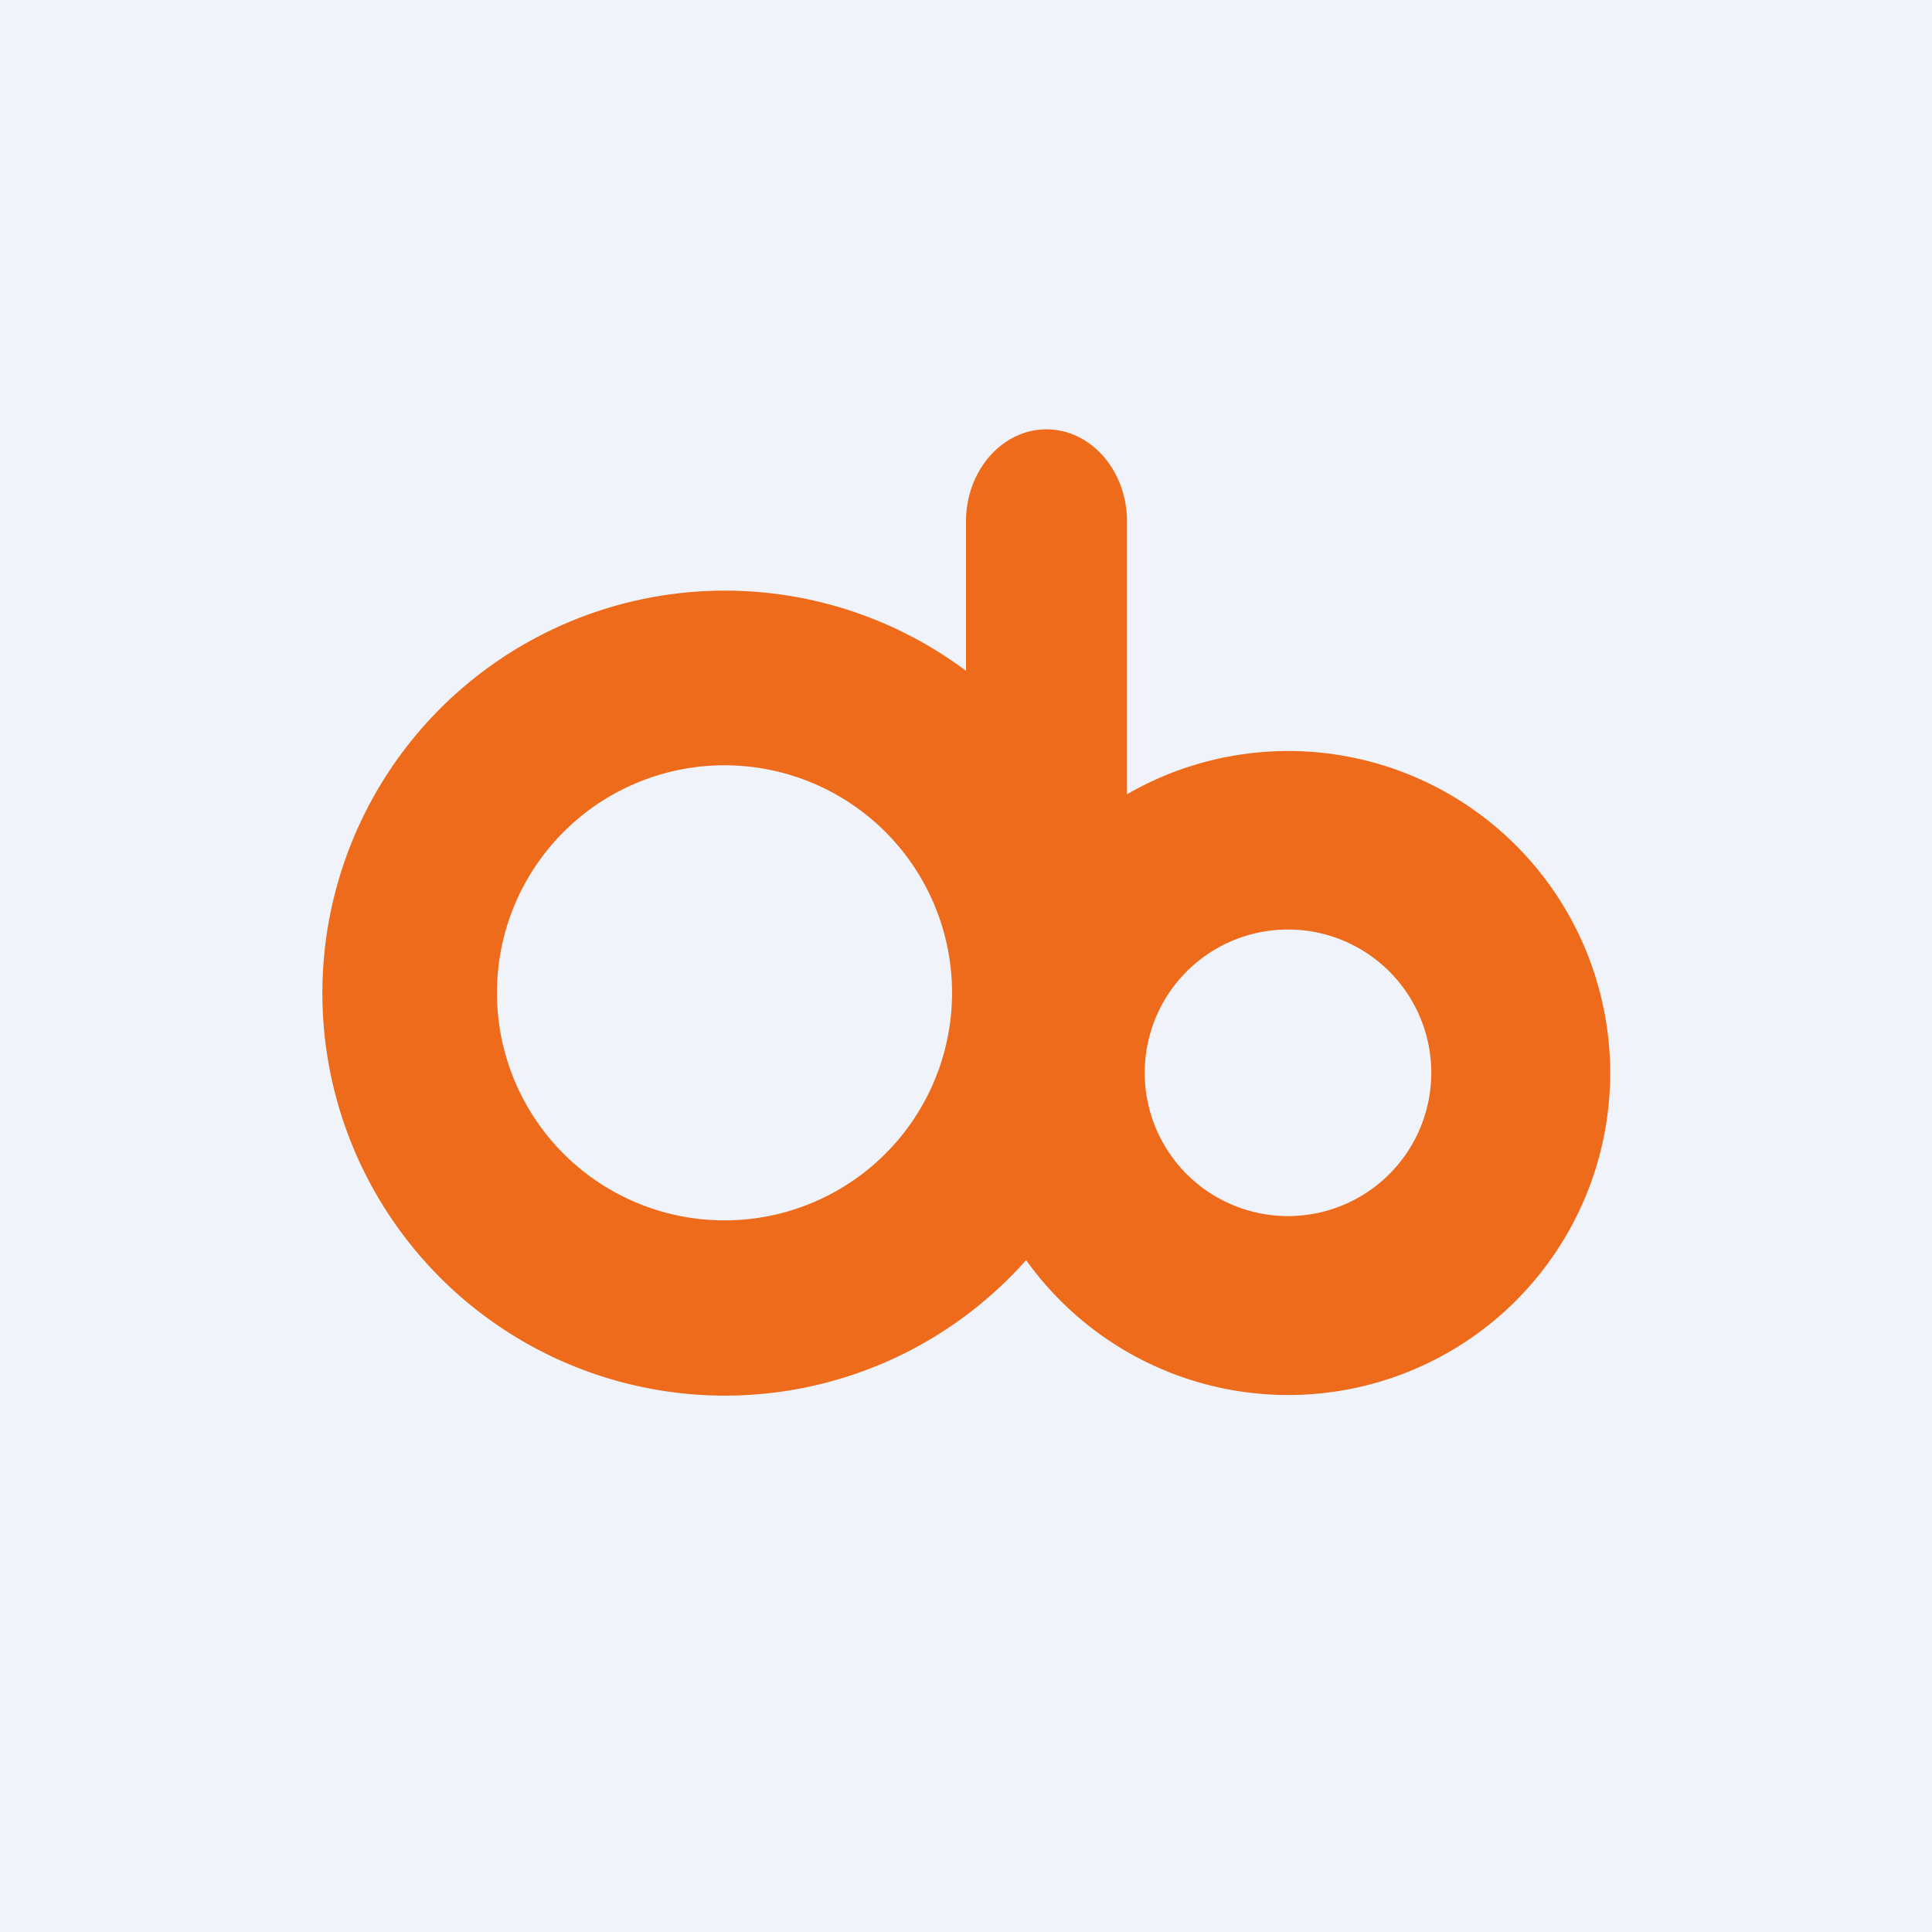 <!-- by TradingView --><svg width="18" height="18" viewBox="0 0 18 18" xmlns="http://www.w3.org/2000/svg"><path fill="#F0F3FA" d="M0 0h18v18H0z"/><path fill-rule="evenodd" d="M9.75 4c-.41 0-.75.38-.75.86v1.39a3.75 3.75 0 1 0 .56 5.49 3 3 0 1 0 .94-4.34V4.86c0-.48-.34-.86-.75-.86Zm-3 7.37a2.12 2.12 0 1 0 0-4.24 2.12 2.12 0 0 0 0 4.24Zm5.25-.04a1.33 1.33 0 1 0 0-2.67 1.33 1.33 0 0 0 0 2.67Z" fill="#ED6B1B"/></svg>